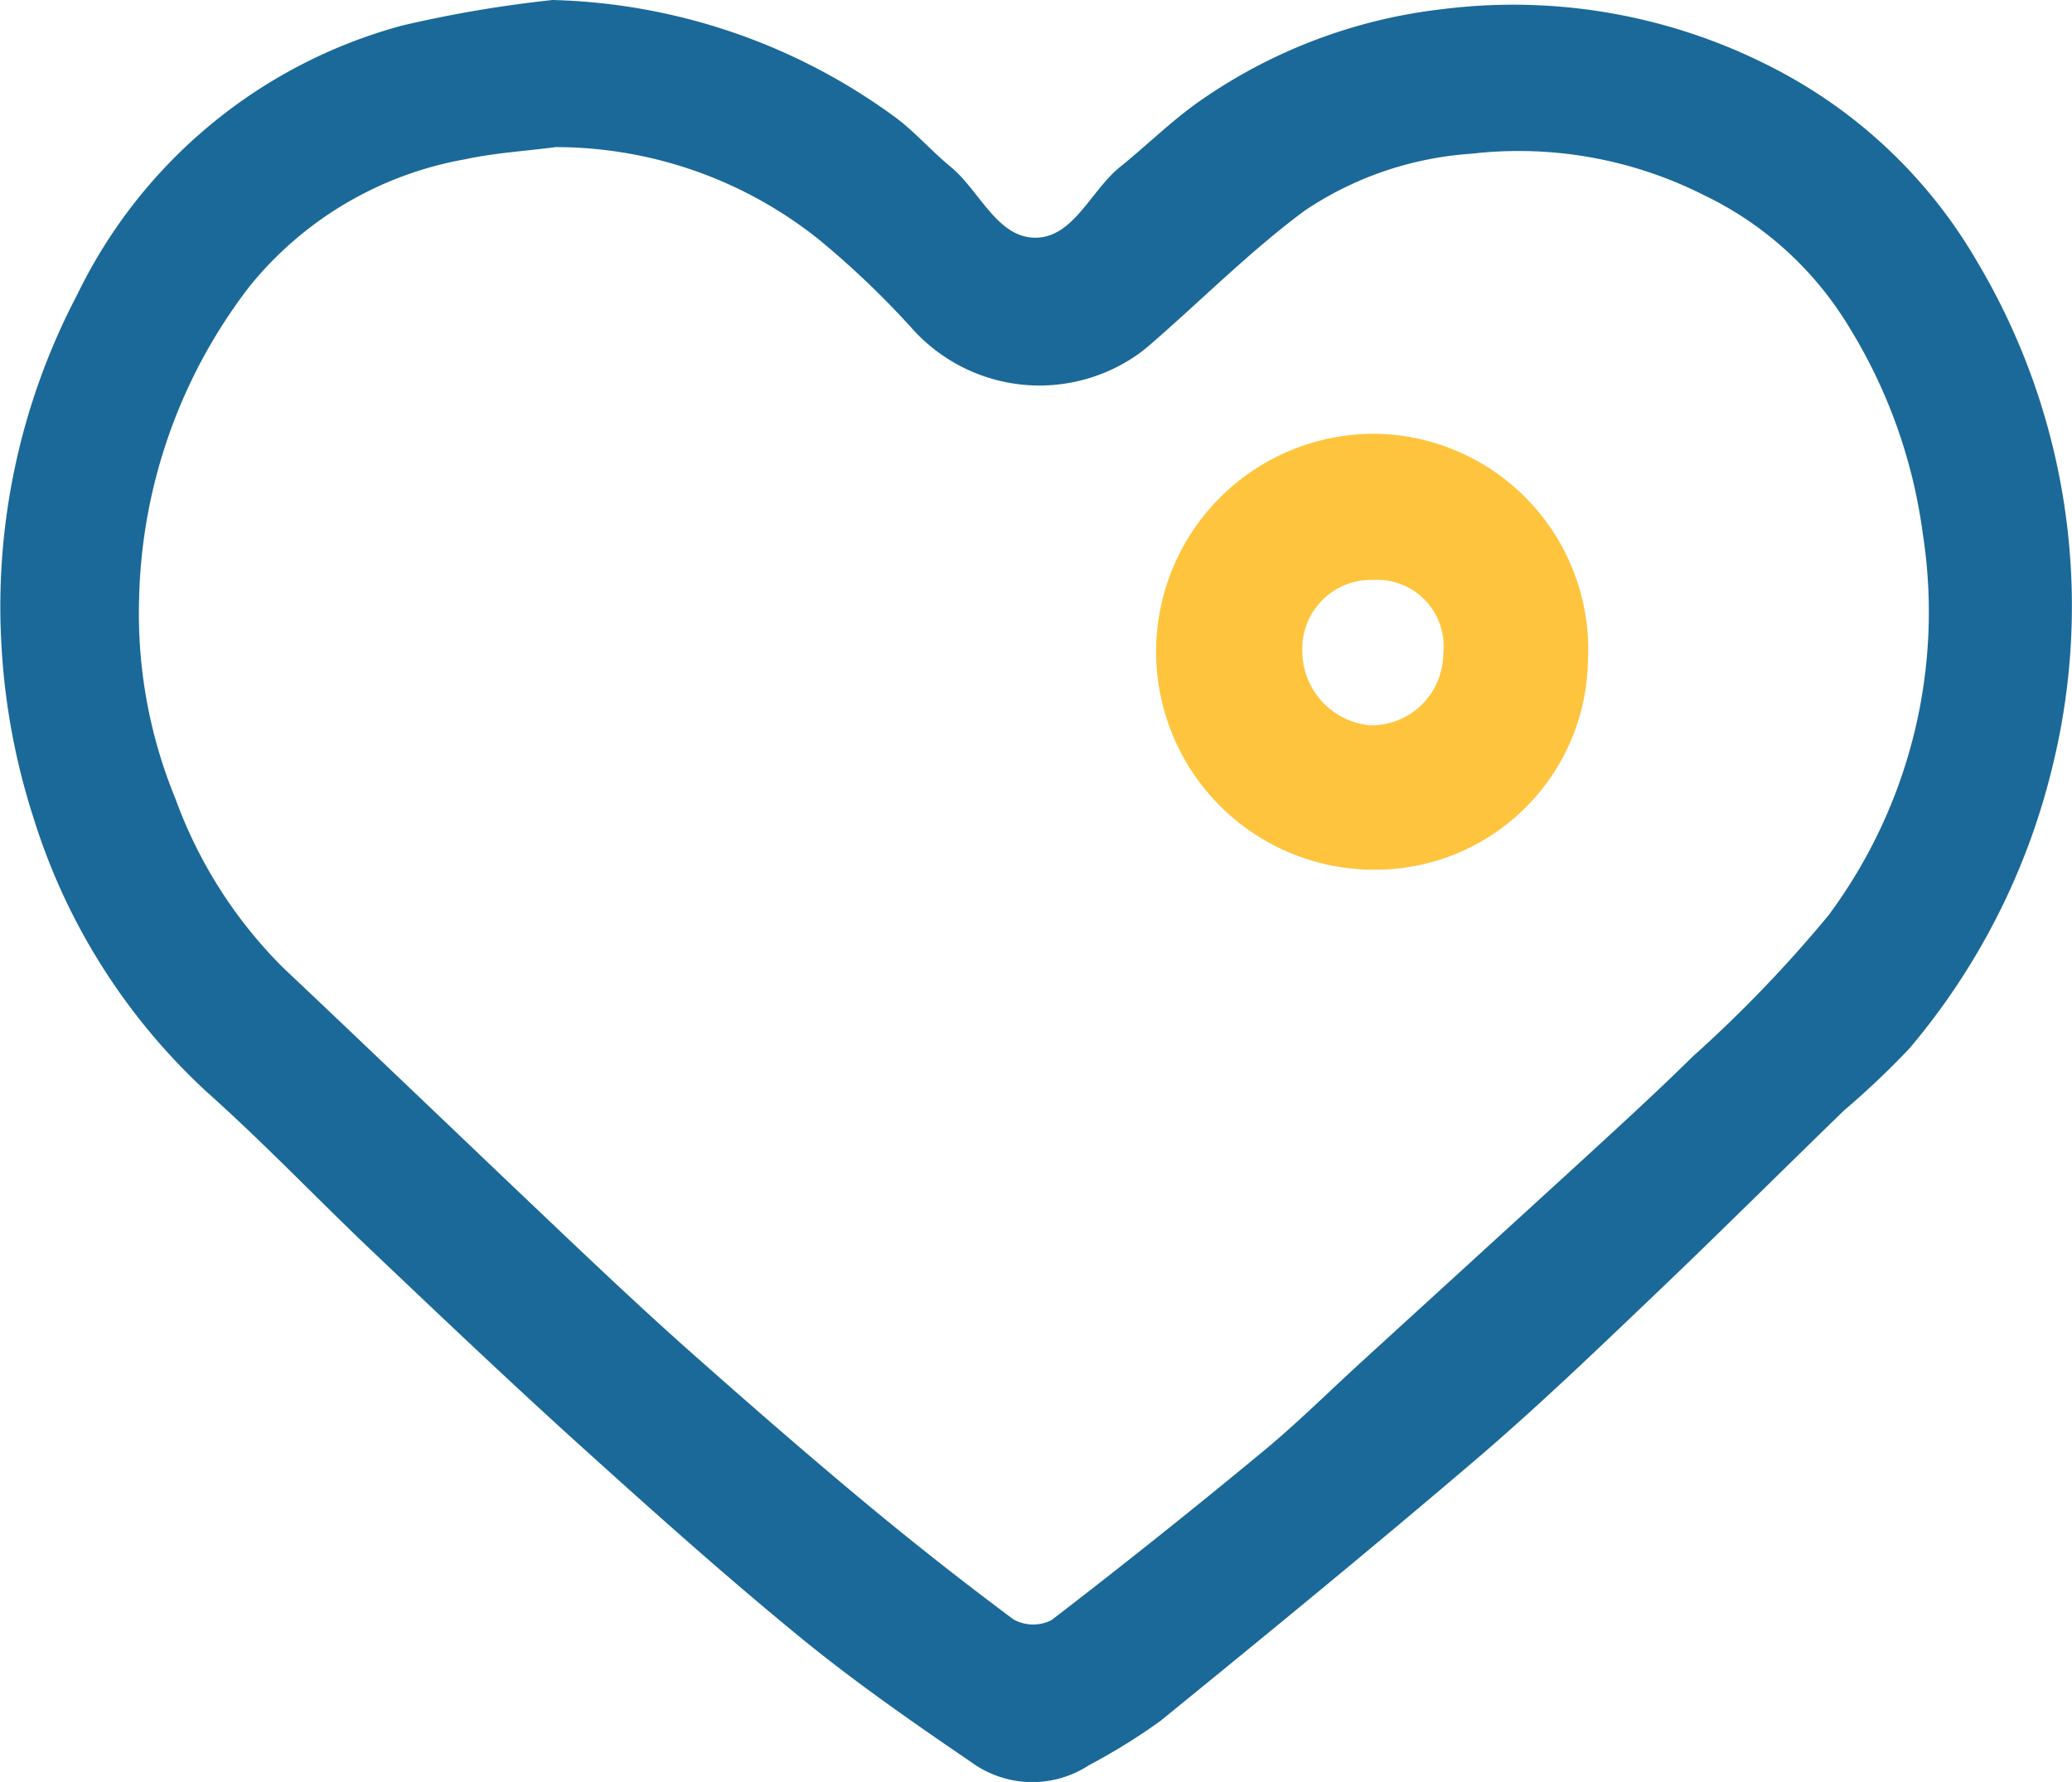 <svg id="Raggruppa_847" data-name="Raggruppa 847" xmlns="http://www.w3.org/2000/svg" xmlns:xlink="http://www.w3.org/1999/xlink" width="45.258" height="38.921" viewBox="0 0 45.258 38.921">
  <defs>
    <clipPath id="clip-path">
      <rect id="Rettangolo_1782" data-name="Rettangolo 1782" width="45.258" height="38.921" fill="#1b6999"/>
    </clipPath>
  </defs>
  <g id="Raggruppa_846" data-name="Raggruppa 846" clip-path="url(#clip-path)">
    <path id="Tracciato_431" data-name="Tracciato 431" d="M12.069,0a13.213,13.213,0,0,1,7.484,2.559c.432.319.789.737,1.206,1.078.636.52,1.018,1.552,1.853,1.555s1.216-1.033,1.856-1.547c.605-.487,1.16-1.044,1.8-1.48A11.522,11.522,0,0,1,31.507.2a12.37,12.37,0,0,1,7.569,1.468,10.889,10.889,0,0,1,4.106,4.038,14.7,14.7,0,0,1,1.644,11.063A14.955,14.955,0,0,1,41.708,22.9a18.3,18.3,0,0,1-1.426,1.352c-1.393,1.351-2.768,2.722-4.173,4.06-1.257,1.2-2.508,2.4-3.827,3.53-2.284,1.95-4.608,3.853-6.938,5.749a13.278,13.278,0,0,1-1.552.961,2.261,2.261,0,0,1-2.588-.072c-1.276-.868-2.547-1.754-3.74-2.731-1.636-1.34-3.214-2.752-4.784-4.171-1.531-1.384-3.028-2.807-4.525-4.228-1.217-1.155-2.375-2.373-3.625-3.489a13.634,13.634,0,0,1-3.8-6.007A14.846,14.846,0,0,1,.04,14.213,14.651,14.651,0,0,1,1.686,6.439,11.1,11.1,0,0,1,8.785.558,27,27,0,0,1,12.069,0m.048,3.216c-.656.085-1.322.125-1.966.265a7.8,7.8,0,0,0-4.7,2.775A11.588,11.588,0,0,0,3.039,13.1a10.616,10.616,0,0,0,.794,4.345,10.035,10.035,0,0,0,2.347,3.686c2.1,1.983,4.182,3.986,6.279,5.973.868.822,1.74,1.64,2.634,2.433,1.23,1.09,2.469,2.171,3.732,3.223q1.622,1.352,3.317,2.613a.885.885,0,0,0,.828.012q2.342-1.8,4.618-3.683c.742-.613,1.427-1.294,2.138-1.944q2.265-2.068,4.53-4.137c.913-.839,1.833-1.671,2.715-2.541a28.793,28.793,0,0,0,2.968-3.086A11.107,11.107,0,0,0,42,11.659a11.447,11.447,0,0,0-1.6-4.5,7.48,7.48,0,0,0-3.173-2.893,8.981,8.981,0,0,0-5.091-.908A7.407,7.407,0,0,0,28.5,4.6c-1.147.85-2.169,1.87-3.246,2.814-.121.106-.243.214-.373.308a3.734,3.734,0,0,1-4.927-.513,19.2,19.2,0,0,0-2.062-1.974,9.209,9.209,0,0,0-5.77-2.022" transform="translate(-0.001)" fill="#1b6999"/>
    <path id="Tracciato_432" data-name="Tracciato 432" d="M385.589,145.945A4.645,4.645,0,0,1,380.9,150.6a4.761,4.761,0,0,1,.034-9.522,4.719,4.719,0,0,1,4.659,4.871m-3.166-.069a1.449,1.449,0,0,0-1.517-1.609,1.5,1.5,0,0,0-1.56,1.551,1.63,1.63,0,0,0,1.477,1.624,1.57,1.57,0,0,0,1.6-1.567" transform="translate(-350.903 -131.604)" fill="#ffc43e"/>
  </g>
</svg>
